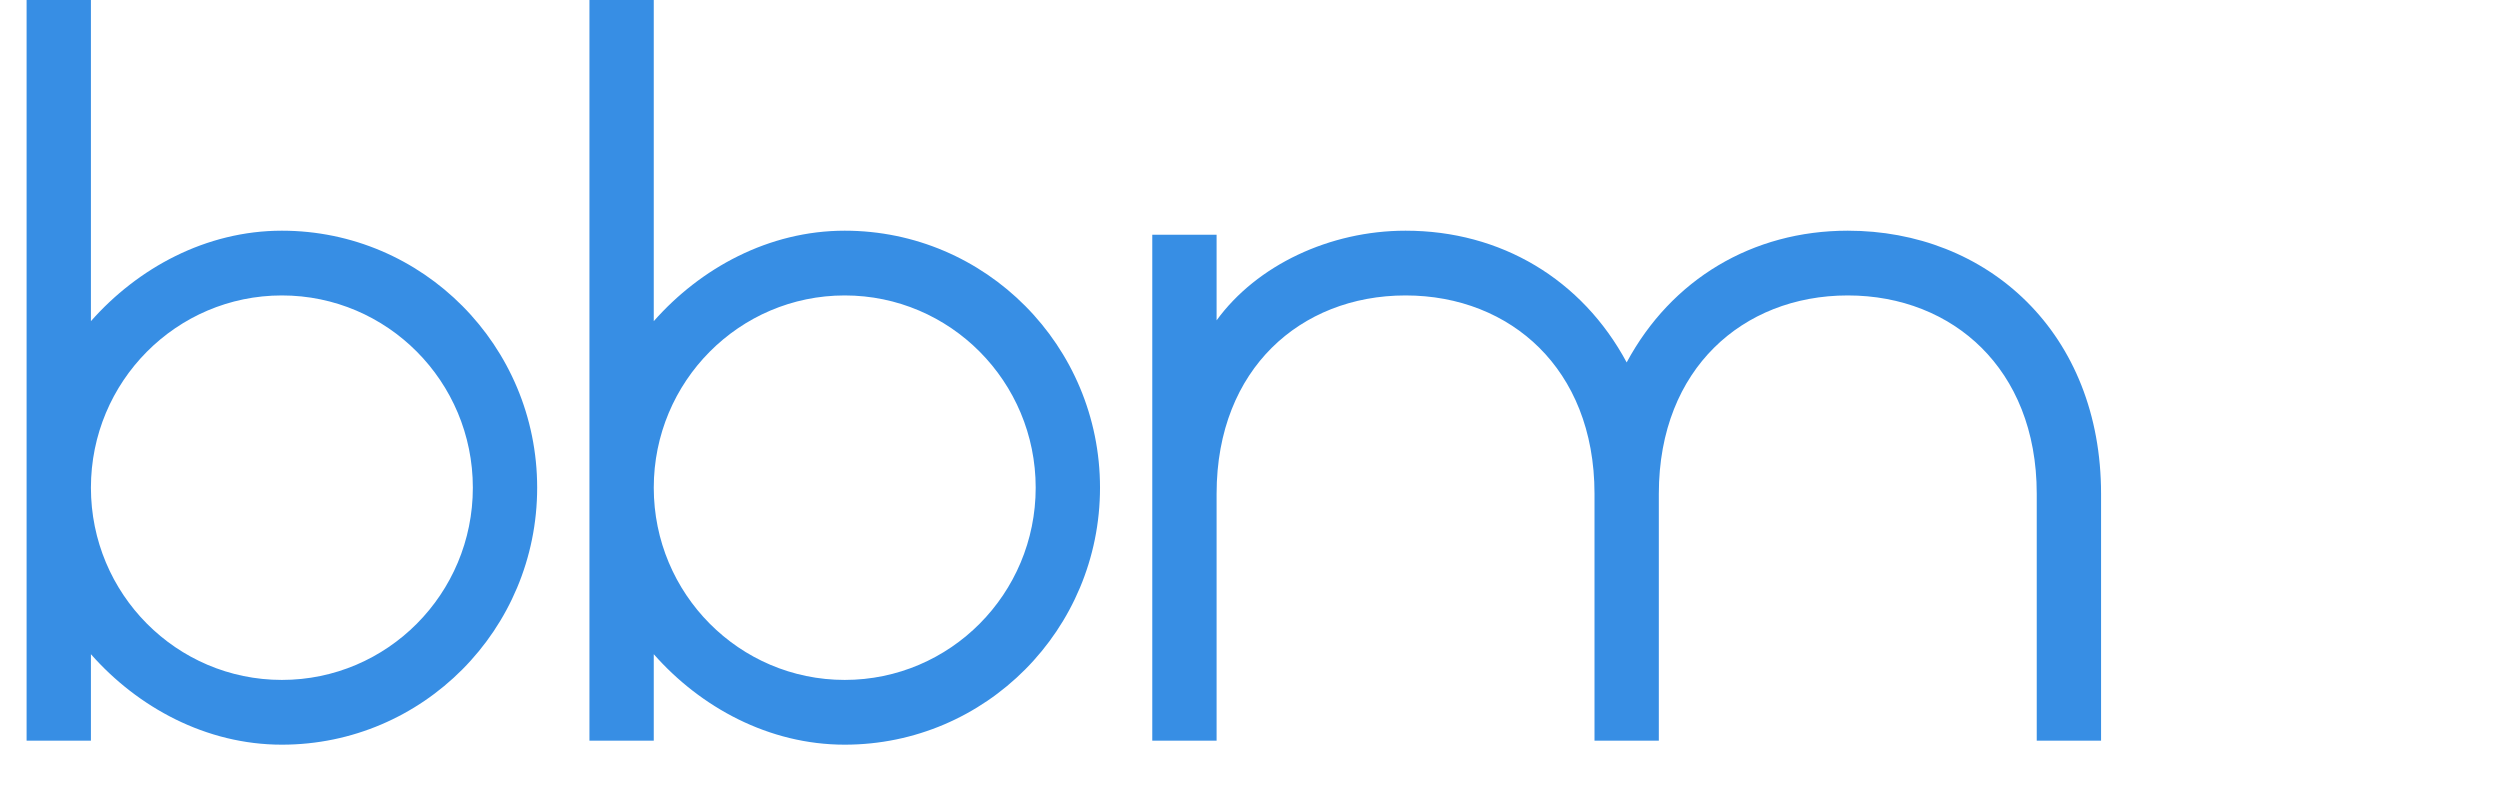 <?xml version="1.0" encoding="UTF-8"?> <svg xmlns="http://www.w3.org/2000/svg" width="188" height="60" viewBox="0 0 188 60" fill="none"><path fill-rule="evenodd" clip-rule="evenodd" d="M49.163 49.196C52.679 53.183 57.81 56 63.523 56C74.126 56 82.721 47.347 82.721 36.674C82.721 26 74.126 17.348 63.523 17.348C57.81 17.348 52.679 20.165 49.163 24.152V0H44.326V55.696H49.163V49.196ZM63.523 22.217C55.592 22.217 49.163 28.69 49.163 36.674C49.163 44.658 55.592 51.13 63.523 51.13C71.454 51.13 77.884 44.658 77.884 36.674C77.884 28.69 71.454 22.217 63.523 22.217Z" fill="#378EE4"></path><path fill-rule="evenodd" clip-rule="evenodd" d="M6.837 49.196C10.354 53.183 15.484 56 21.198 56C31.8 56 40.395 47.347 40.395 36.674C40.395 26 31.8 17.348 21.198 17.348C15.484 17.348 10.354 20.165 6.837 24.152V0H2V55.696H6.837V49.196ZM21.198 22.217C13.267 22.217 6.837 28.69 6.837 36.674C6.837 44.658 13.267 51.13 21.198 51.13C29.129 51.13 35.558 44.658 35.558 36.674C35.558 28.69 29.129 22.217 21.198 22.217Z" fill="#378EE4"></path><path fill-rule="evenodd" clip-rule="evenodd" d="M95.639 26.152C93.133 28.643 91.488 32.335 91.488 37.13V55.696H86.651V17.652H91.488V24.09C94.512 19.935 100.01 17.348 105.698 17.348C112.864 17.348 118.966 21.002 122.326 27.253C125.686 21.002 131.788 17.348 138.953 17.348C144.125 17.348 148.91 19.207 152.411 22.687C155.923 26.178 158 31.159 158 37.13V55.696H153.163V37.13C153.163 32.335 151.518 28.643 149.012 26.152C146.494 23.649 142.965 22.217 138.953 22.217C134.942 22.217 131.413 23.649 128.895 26.152C126.389 28.643 124.744 32.335 124.744 37.13V55.696H119.907V37.13C119.907 32.335 118.262 28.643 115.756 26.152C113.238 23.649 109.71 22.217 105.698 22.217C101.686 22.217 98.157 23.649 95.639 26.152Z" fill="#378EE4"></path></svg> 